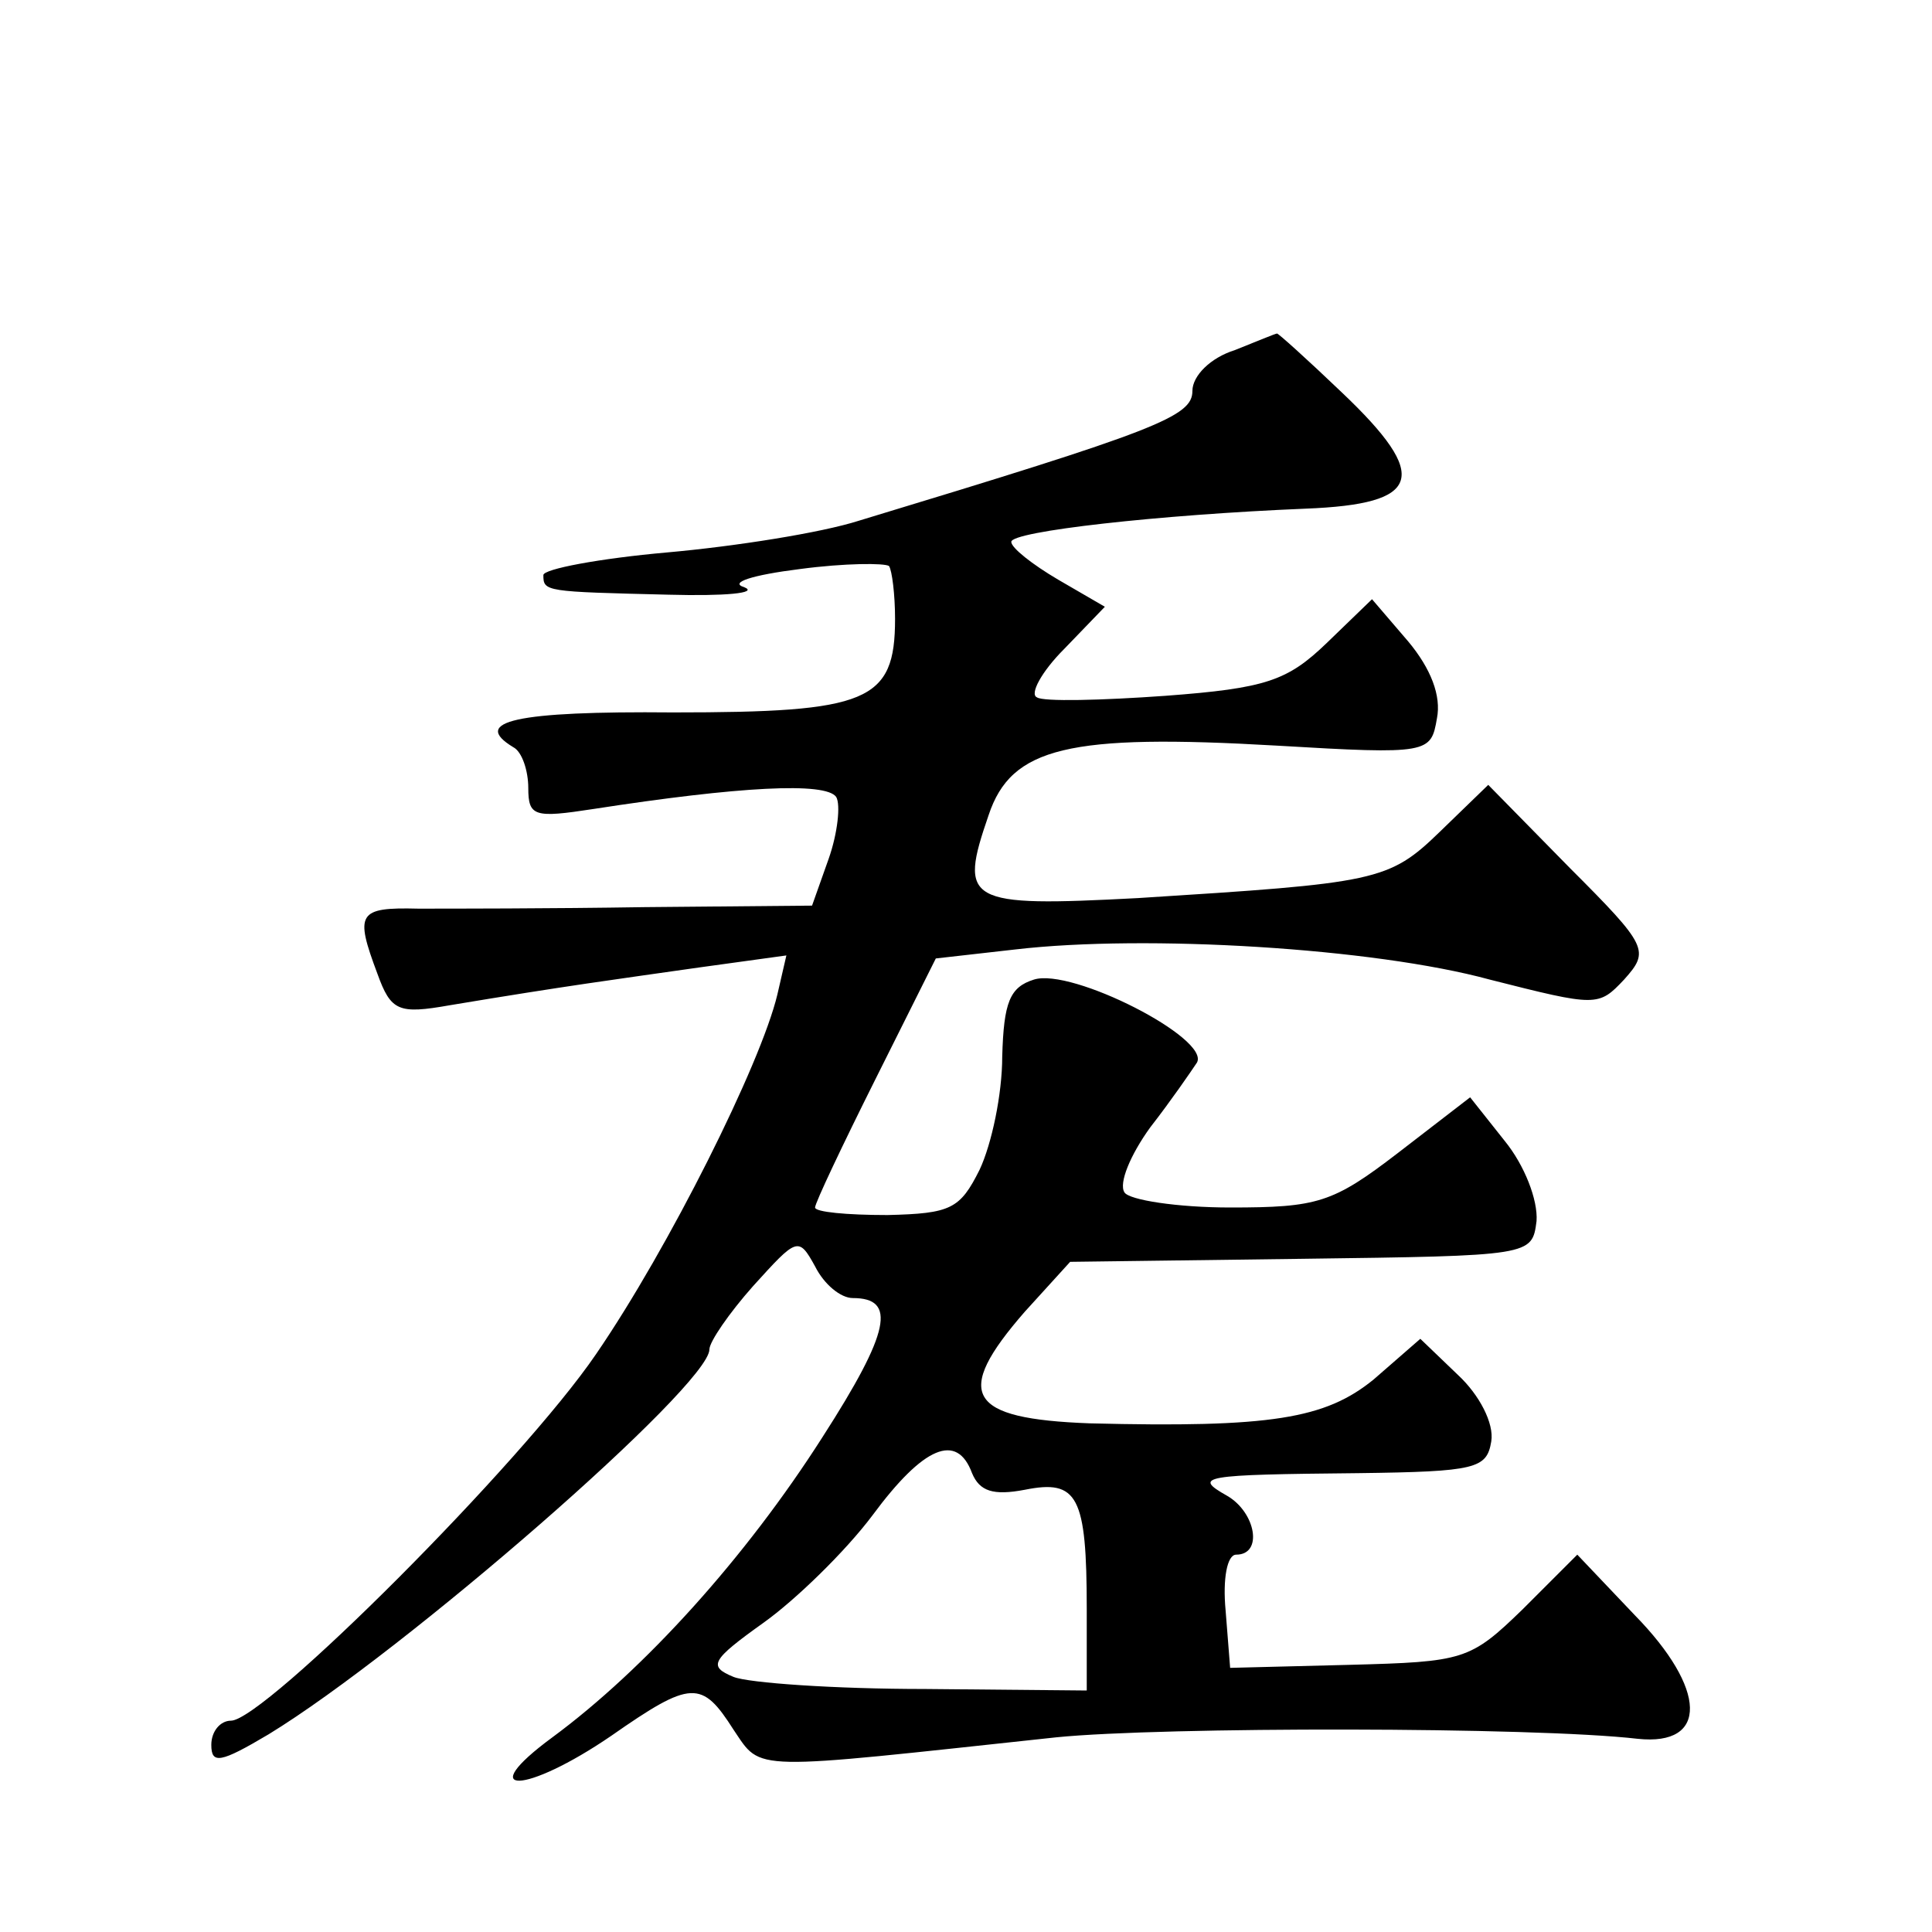<?xml version="1.0" standalone="no"?>
<!DOCTYPE svg PUBLIC "-//W3C//DTD SVG 20010904//EN"
 "http://www.w3.org/TR/2001/REC-SVG-20010904/DTD/svg10.dtd">
<svg version="1.0" xmlns="http://www.w3.org/2000/svg"
 width="128pt" height="128pt" viewBox="0 0 128 128"
 preserveAspectRatio="xMidYMid meet">
<g transform="translate(0,128) scale(0.1,-0.1)"
fill="#0" stroke="none">
<path d="M818 1048 c-16 -5 -28 -17 -28 -27 0 -17 -23 -26 -221 -86 -25 -8 -82
-17 -127 -21 -45 -4 -82 -11 -82 -15 0 -11 1 -11 83 -13 37 -1 60 1 50 5 -10 3
5 8 37 12 30 4 56 4 59 2 2 -3 4 -19 4 -35 0 -55 -18 -62 -147 -62 -105 1 -134
-6 -106 -23 6 -3 10 -16 10 -27 0 -19 4 -20 43 -14 97 15 154 18 161 8 3 -5 1 -24
-5 -41 l-11 -31 -111 -1 c-62 -1 -129 -1 -150 -1 -40 1 -42 -3 -27 -43 9 -25 14
-27 48 -21 78 13 109 17 165 25 l58 8 -6 -26 c-11 -46 -72 -168 -120 -238 -49 -72
-220 -243 -242 -243 -7 0 -13 -7 -13 -16 0 -13 6 -12 38 7 90 55 292 231 292 255
0 5 13 24 29 42 29 32 30 33 41 13 6 -12 17 -21 25 -21 29 0 25 -22 -20 -92 -51
-80 -118 -154 -179 -199 -53 -39 -18 -38 39 1 53 37 60 37 81 4 19 -28 9 -27 214
-5 70 7 316 7 385 -1 47 -5 46 33 -2 82 l-38 40 -36 -36 c-35 -34 -39 -35 -115
-37 l-79 -2 -3 38 c-2 21 1 37 7 37 18 0 13 28 -6 39 -23 13 -17 14 87 15 78 1
85 3 88 21 2 12 -8 31 -22 44 l-25 24 -31 -27 c-32 -26 -68 -32 -188 -29 -81 3
-91 19 -43 74 l30 33 153 2 c153 2 153 2 156 25 1 14 -8 37 -21 53 l-23 29 -48
-37 c-43 -33 -53 -36 -111 -36 -35 0 -67 5 -70 10 -4 6 4 25 17 43 14 18 27 37
31 43 9 16 -83 63 -108 55 -16 -5 -20 -15 -21 -51 0 -25 -7 -58 -15 -75 -13 -26
-19 -29 -61 -30 -27 0 -48 2 -48 5 0 3 18 41 40 85 l40 80 53 6 c86 10 237 1 314
-20 71 -18 72 -18 89 0 17 19 16 22 -36 74 l-54 55 -32 -31 c-34 -33 -42 -34 -200
-44 -114 -6 -119 -3 -99 55 15 45 53 54 191 46 101 -6 102 -5 106 18 3 15 -4 33
-19 51 l-24 28 -30 -29 c-26 -25 -40 -30 -107 -35 -42 -3 -81 -4 -85 -1 -5 2 3
17 18 32 l27 28 -31 18 c-17 10 -31 21 -31 25 0 7 98 18 195 22 77 3 83 21 24 77
-23 22 -43 40 -43 39 -1 0 -13 -5 -28 -11z m-174 -744 c5 -12 14 -15 35 -11 35
7 41 -4 41 -79 l0 -54 -107 1 c-60 0 -117 4 -127 8 -17 7 -15 11 20 36 21 15 54
47 72 71 34 46 56 55 66 28z"/>
</g>
</svg>
